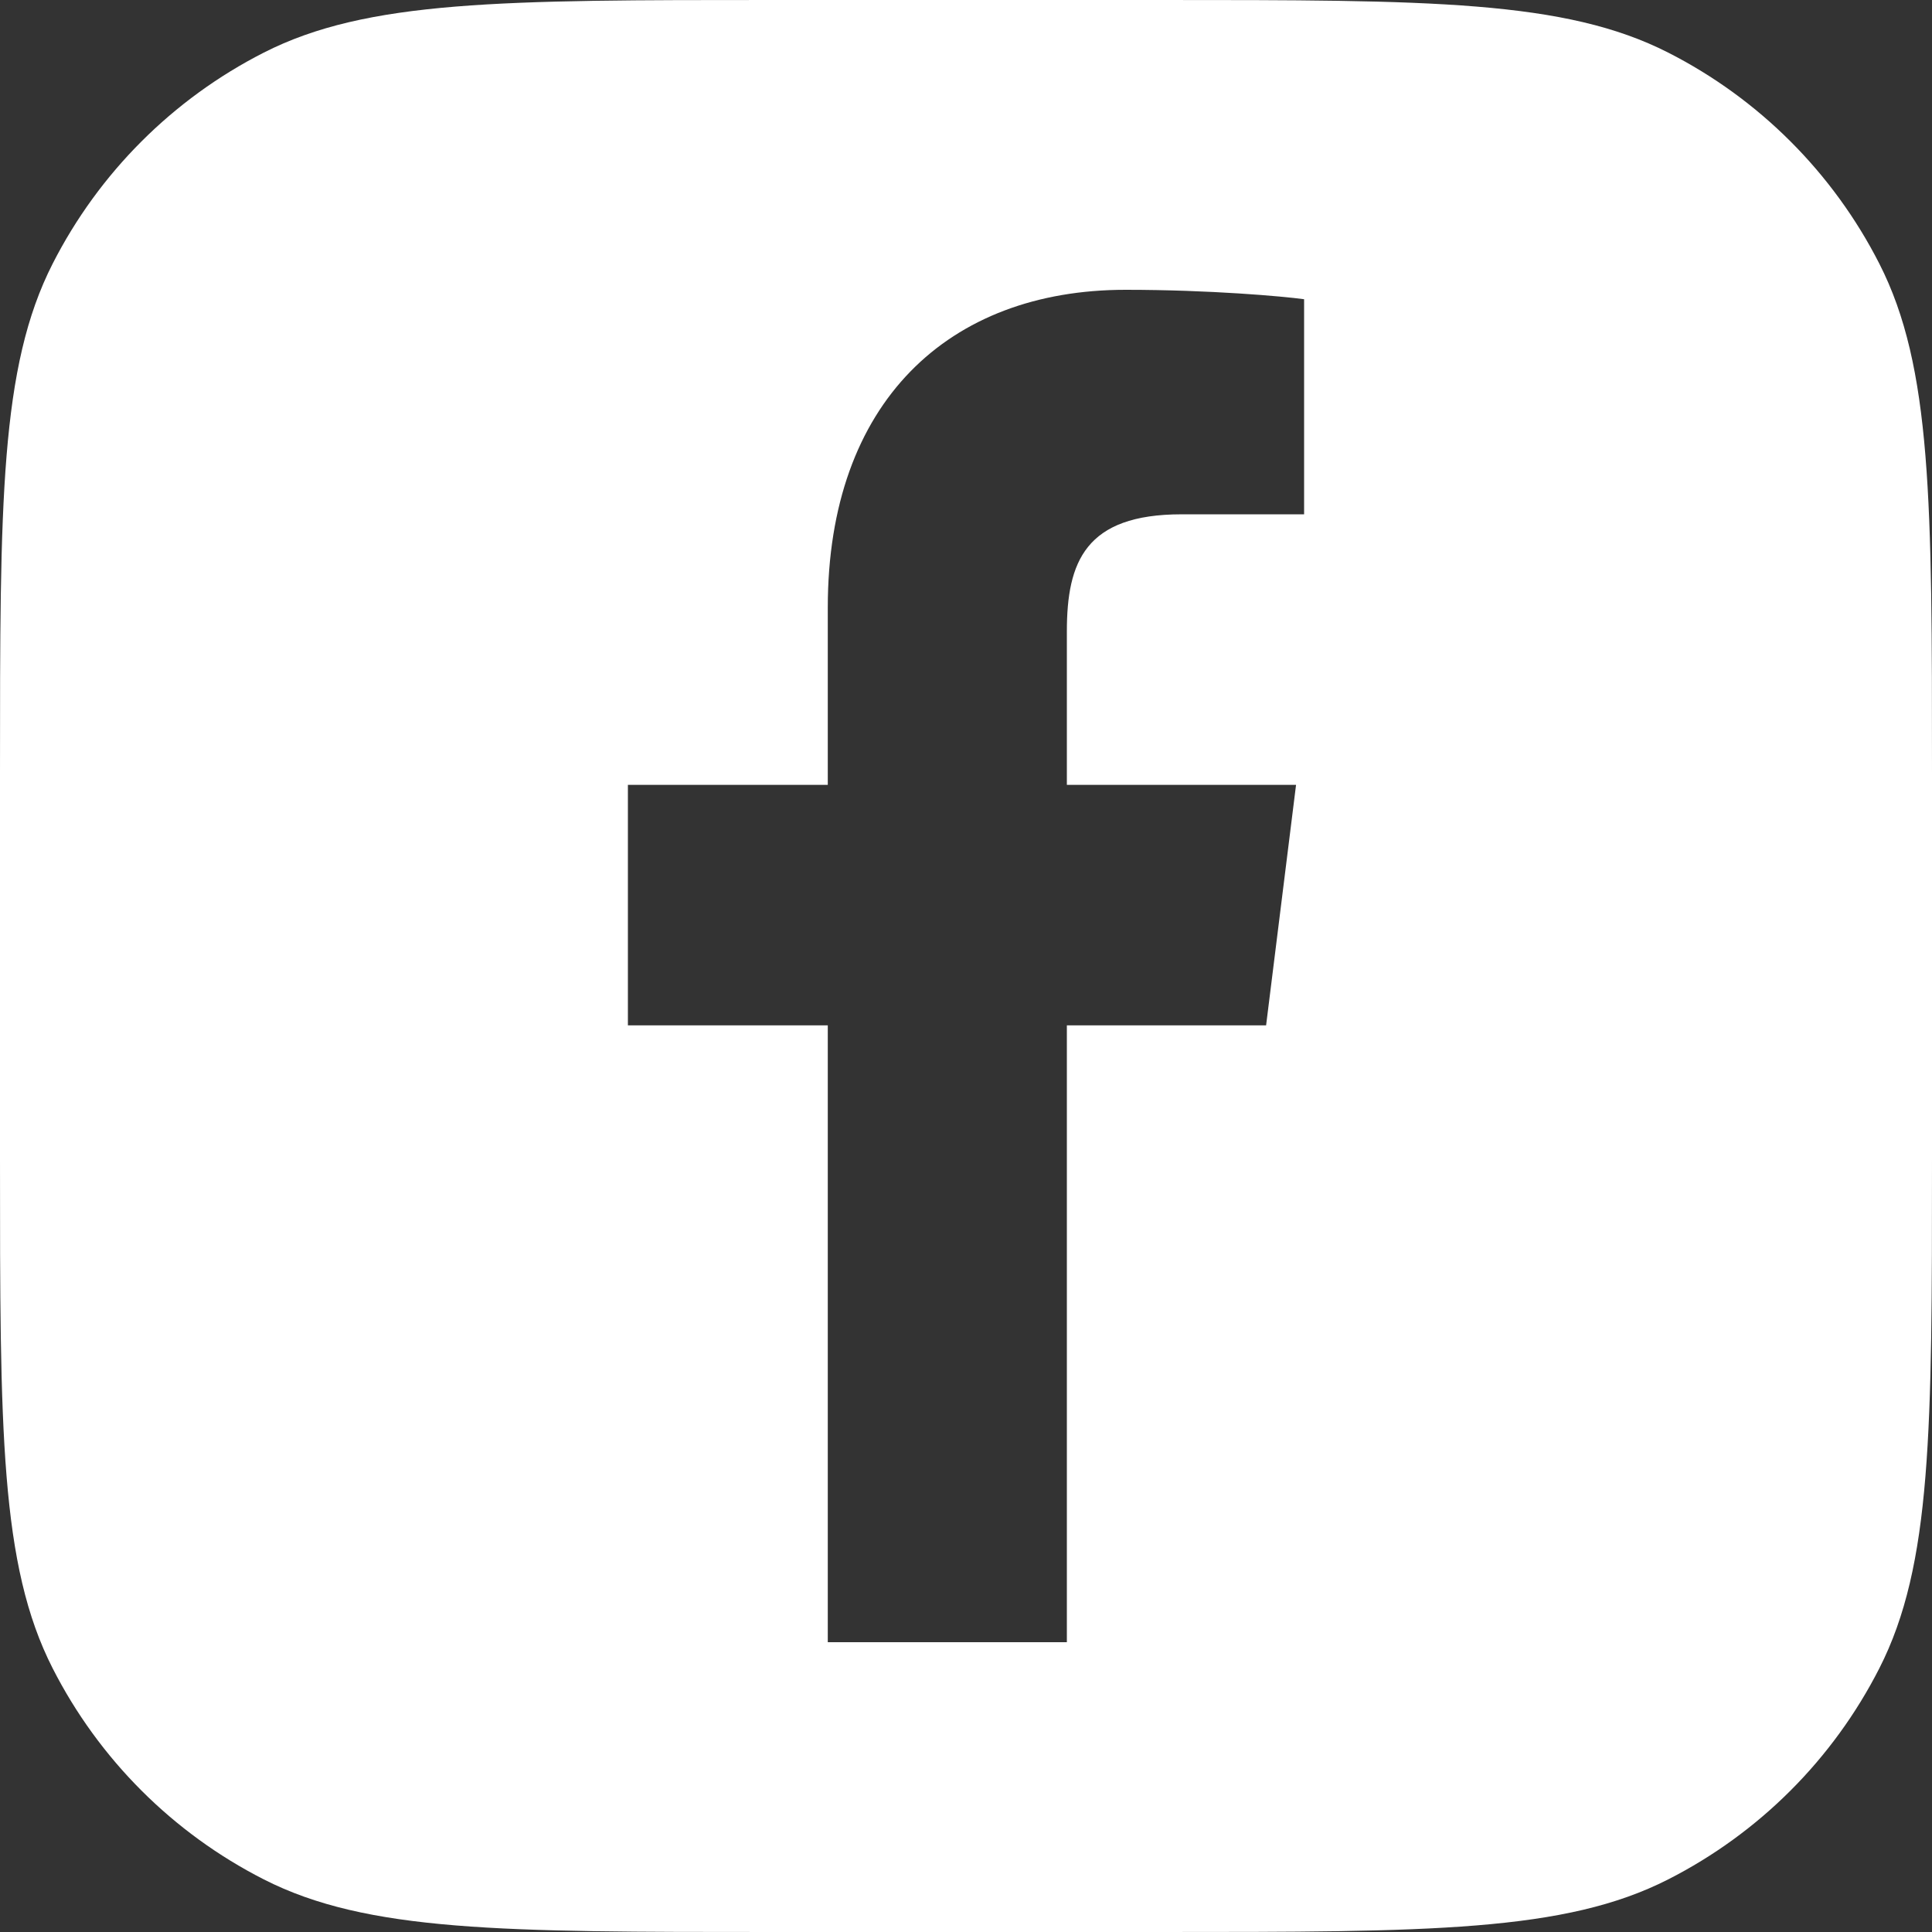 <svg width="24" height="24" viewBox="0 0 24 24" fill="none" xmlns="http://www.w3.org/2000/svg">
    <rect x="0" y="0" width="24" height="24" fill="#333333" stroke="none"/>
    <g clip-path="url(#clip0_6763_35390)">
        <path fill-rule="evenodd" clip-rule="evenodd"
              d="M0.654 3.276C0 4.56 0 6.24 0 9.6V14.4C0 17.76 0 19.441 0.654 20.724C1.229 21.853 2.147 22.771 3.276 23.346C4.56 24 6.24 24 9.6 24H14.4C17.76 24 19.441 24 20.724 23.346C21.853 22.771 22.771 21.853 23.346 20.724C24 19.441 24 17.76 24 14.4V9.6C24 6.24 24 4.56 23.346 3.276C22.771 2.147 21.853 1.229 20.724 0.654C19.441 0 17.76 0 14.4 0H9.6C6.24 0 4.56 0 3.276 0.654C2.147 1.229 1.229 2.147 0.654 3.276ZM13.253 12.737V20.4H10.283V12.737H7.8V9.75H10.283V7.547C10.283 4.992 11.786 3.6 13.982 3.6C15.033 3.6 15.937 3.681 16.2 3.717V6.389L14.678 6.389C13.483 6.389 13.253 6.979 13.253 7.843V9.75H16.1L15.728 12.737H13.253Z"
              fill="white"/>
    </g>
    <defs>
        <clipPath id="clip0_6763_35390">
            <rect width="24" height="24" fill="white"/>
        </clipPath>
    </defs>
</svg>
